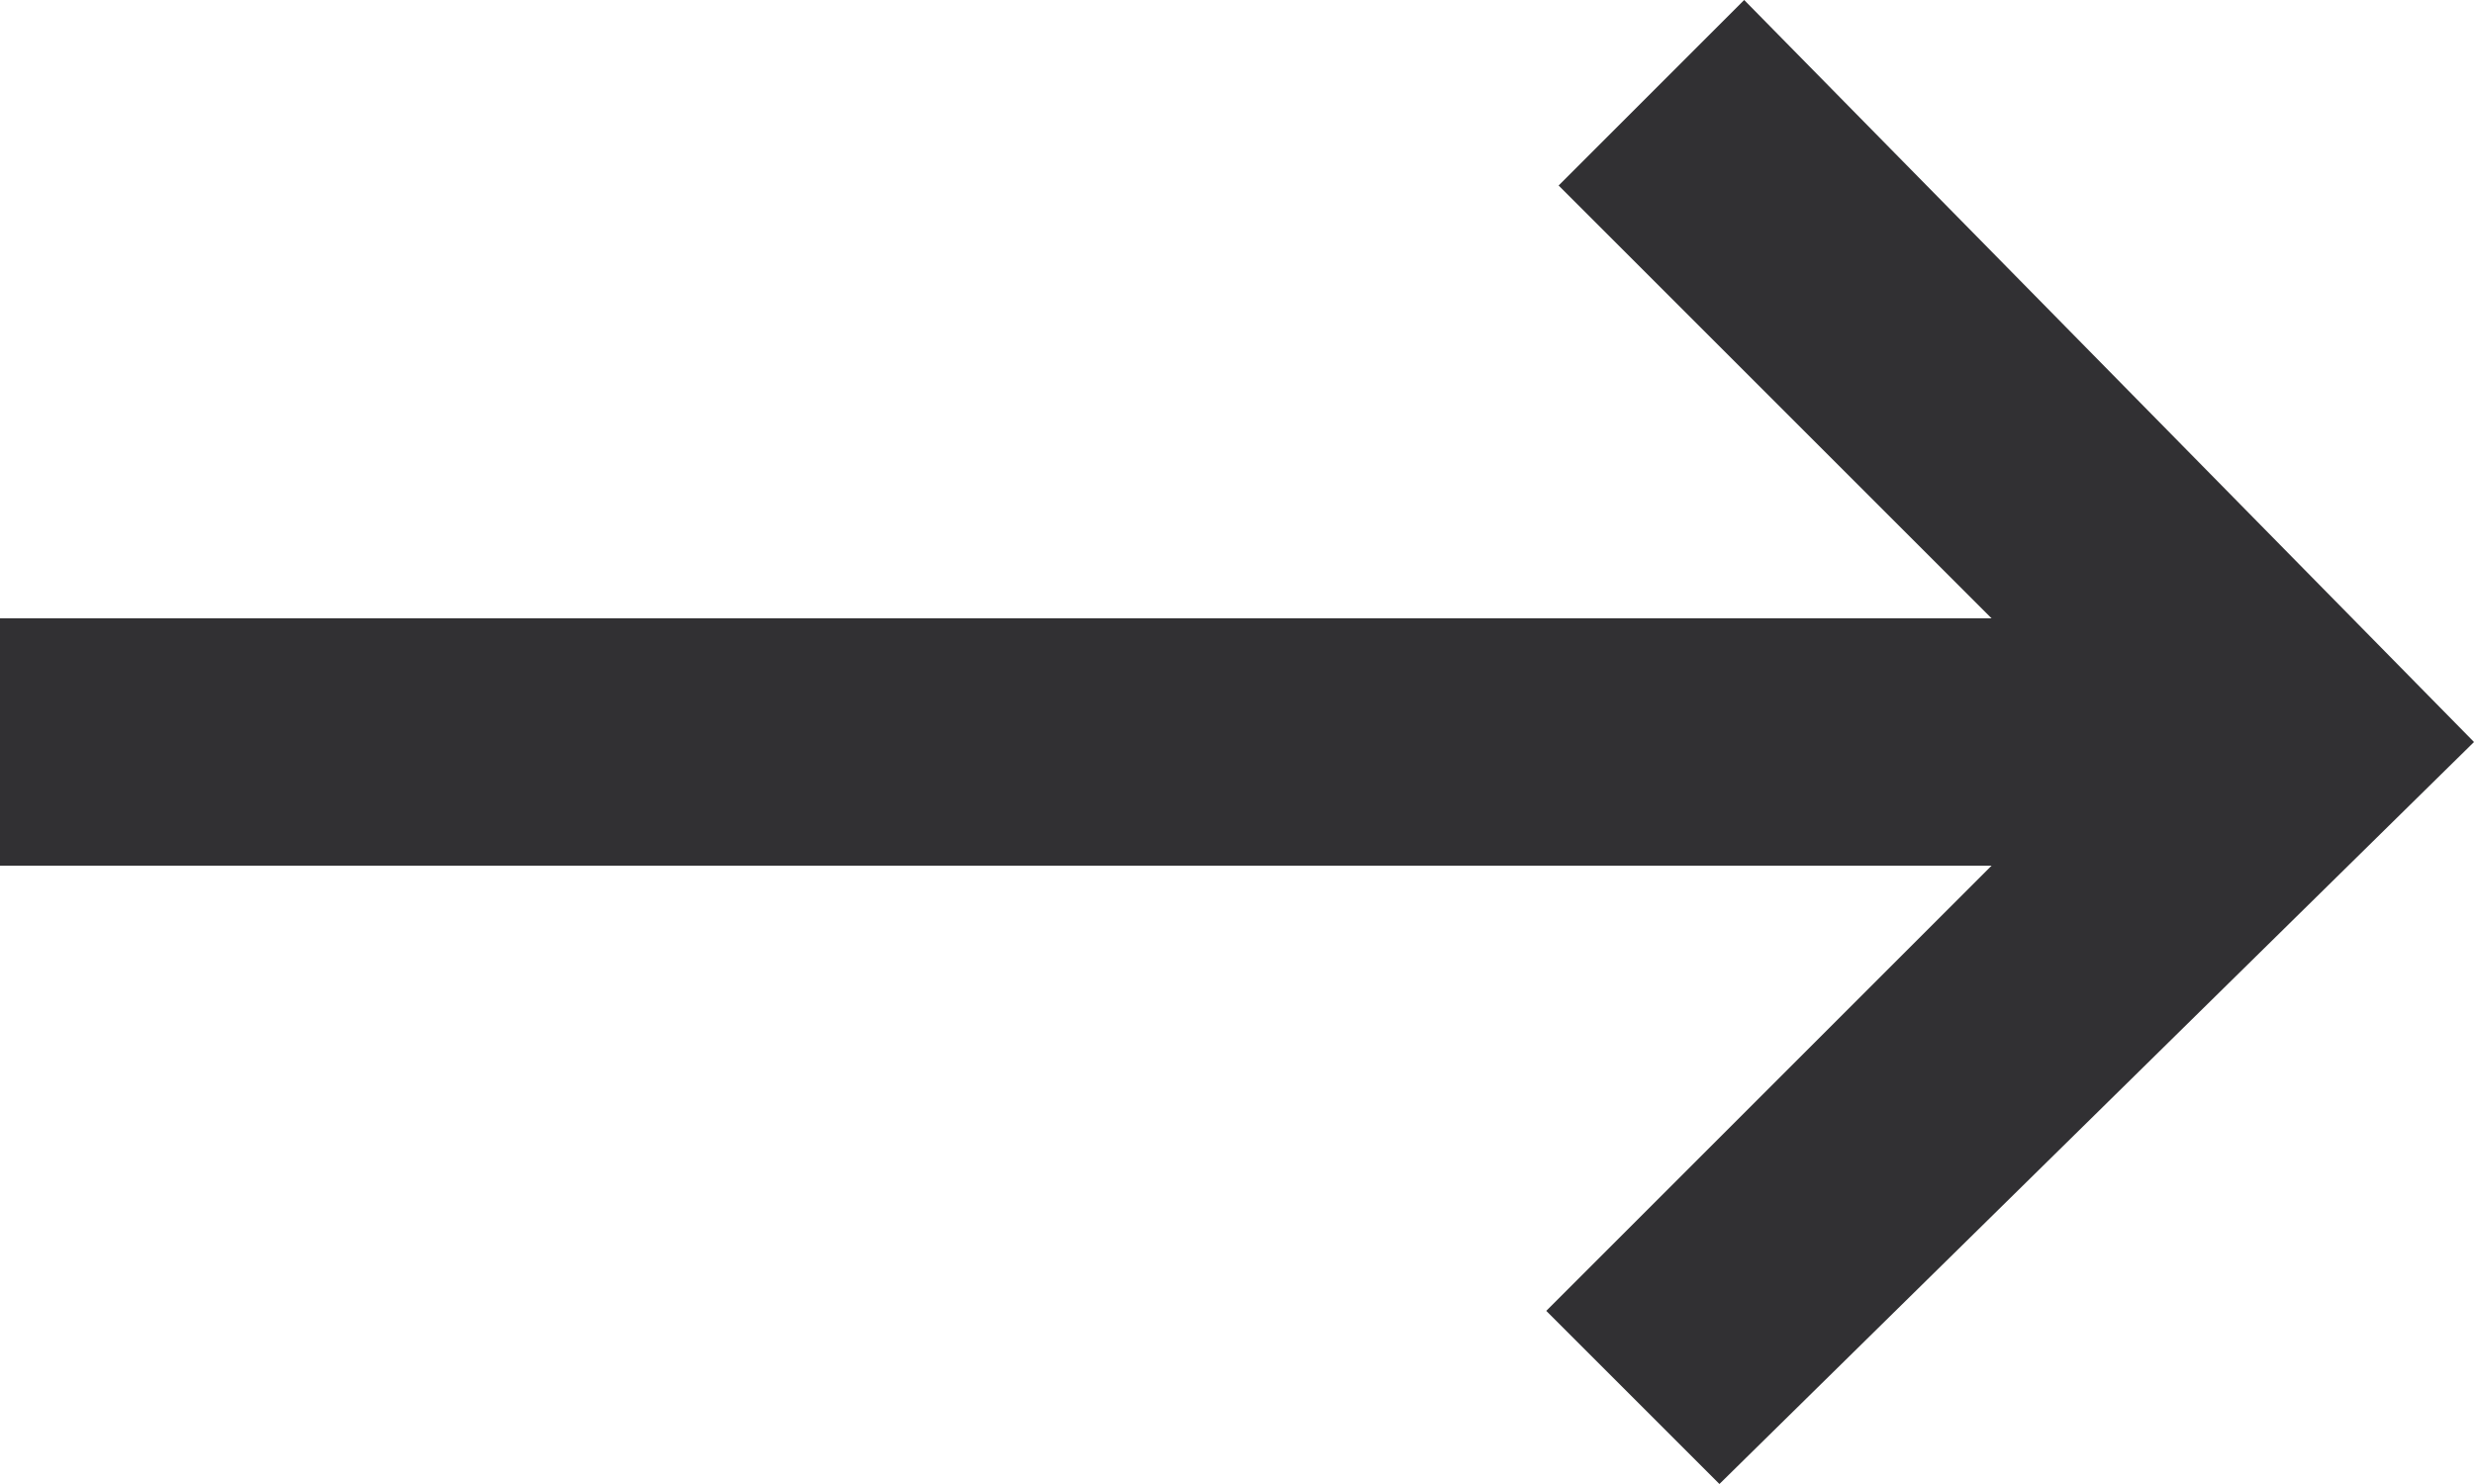 <?xml version="1.0" encoding="UTF-8"?> <!-- Generator: Adobe Illustrator 26.5.0, SVG Export Plug-In . SVG Version: 6.00 Build 0) --> <svg xmlns="http://www.w3.org/2000/svg" xmlns:xlink="http://www.w3.org/1999/xlink" id="Слой_1" x="0px" y="0px" viewBox="0 0 20 12" style="enable-background:new 0 0 20 12;" xml:space="preserve"> <style type="text/css"> .st0{fill:#313033;} </style> <polygon class="st0" points="14.1,0 12.6,1.5 16.1,5 0,5 0,7 16.1,7 12.5,10.6 13.9,12 20,6 "></polygon> </svg> 